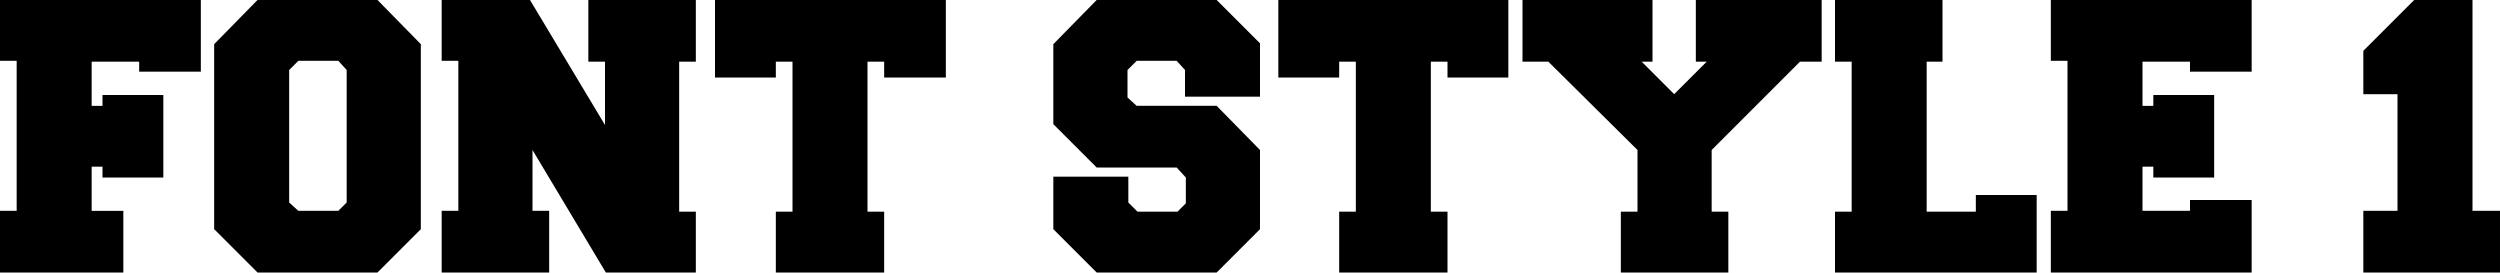 <?xml version="1.0" encoding="utf-8"?>
<!-- Generator: Adobe Illustrator 19.0.0, SVG Export Plug-In . SVG Version: 6.00 Build 0)  -->
<svg version="1.1" id="Layer_1" xmlns="http://www.w3.org/2000/svg" xmlns:xlink="http://www.w3.org/1999/xlink" x="0px" y="0px"
	 viewBox="0 0 300 32.7" style="enable-background:new 0 0 300 32.7;" xml:space="preserve">
<g id="XMLID_74_">
	<path id="XMLID_75_" d="M12.3,20H11v5.3h3.8v7.4H0v-7.4h2v-18H0V0h24.1v8.6h-7.4V7.4H11v5.3h1.3v-1.3h7.3v9.9h-7.3V20z"/>
	<path id="XMLID_77_" d="M25.7,5.3L30.9,0h14.4l5.2,5.3v22.2l-5.2,5.2H30.9l-5.2-5.2V5.3z M41.6,8.4l-1-1.1h-4.8l-1.1,1.1v15.9
		l1.1,1h4.8l1-1V8.4z"/>
	<path id="XMLID_80_" d="M72.7,32.7l-8.8-14.7v7.3h2v7.4H53v-7.4h2v-18h-2V0h10.6l9,15V7.4h-2V0h12.9v7.4h-2v18h2v7.4H72.7z"/>
	<path id="XMLID_82_" d="M113.4,9.3h-7.3V7.4h-2v18h2v7.4h-13v-7.4h2v-18h-2v1.9h-7.3V0h27.7V9.3z"/>
	<path id="XMLID_84_" d="M141.2,20.1h-9.6l-5.2-5.2V5.3l5.2-5.3H146l5.2,5.2v6.4h-9V8.4l-1-1.1h-4.8l-1.1,1.1v3.3l1.1,1h9.6l5.2,5.3
		v9.5l-5.2,5.2h-14.4l-5.2-5.2v-6.3h9v3.1l1.1,1.1h4.8l1-1v-3.1L141.2,20.1z"/>
	<path id="XMLID_86_" d="M181,9.3h-7.3V7.4h-2v18h2v7.4h-13v-7.4h2v-18h-2v1.9h-7.3V0H181V9.3z"/>
	<path id="XMLID_88_" d="M205.4,18v7.4h2v7.4h-12.9v-7.4h2V18L185.8,7.4h-3.1V0h15.6v7.4h-1.3l3.9,3.9l3.9-3.9h-1.3V0h15.1v7.4H216
		L205.4,18z"/>
	<path id="XMLID_90_" d="M231.2,7.4v18h5.9v-2h7.3v9.4h-24.2v-7.4h2v-18h-2V0h12.9v7.4H231.2z"/>
	<path id="XMLID_92_" d="M257.1,25.3h5.7V24h7.4v8.7h-24.1v-7.4h2v-18h-2V0h24.1v8.6h-7.4V7.4h-5.7v5.3h1.3v-1.3h7.3v9.9h-7.3V20
		h-1.3V25.3z"/>
	<path id="XMLID_94_" d="M287.7,11.3h-4.1V6.1l6.1-6.1h7v25.3h3.3v7.4h-16.4v-7.4h4.1V11.3z"/>
</g>
</svg>
